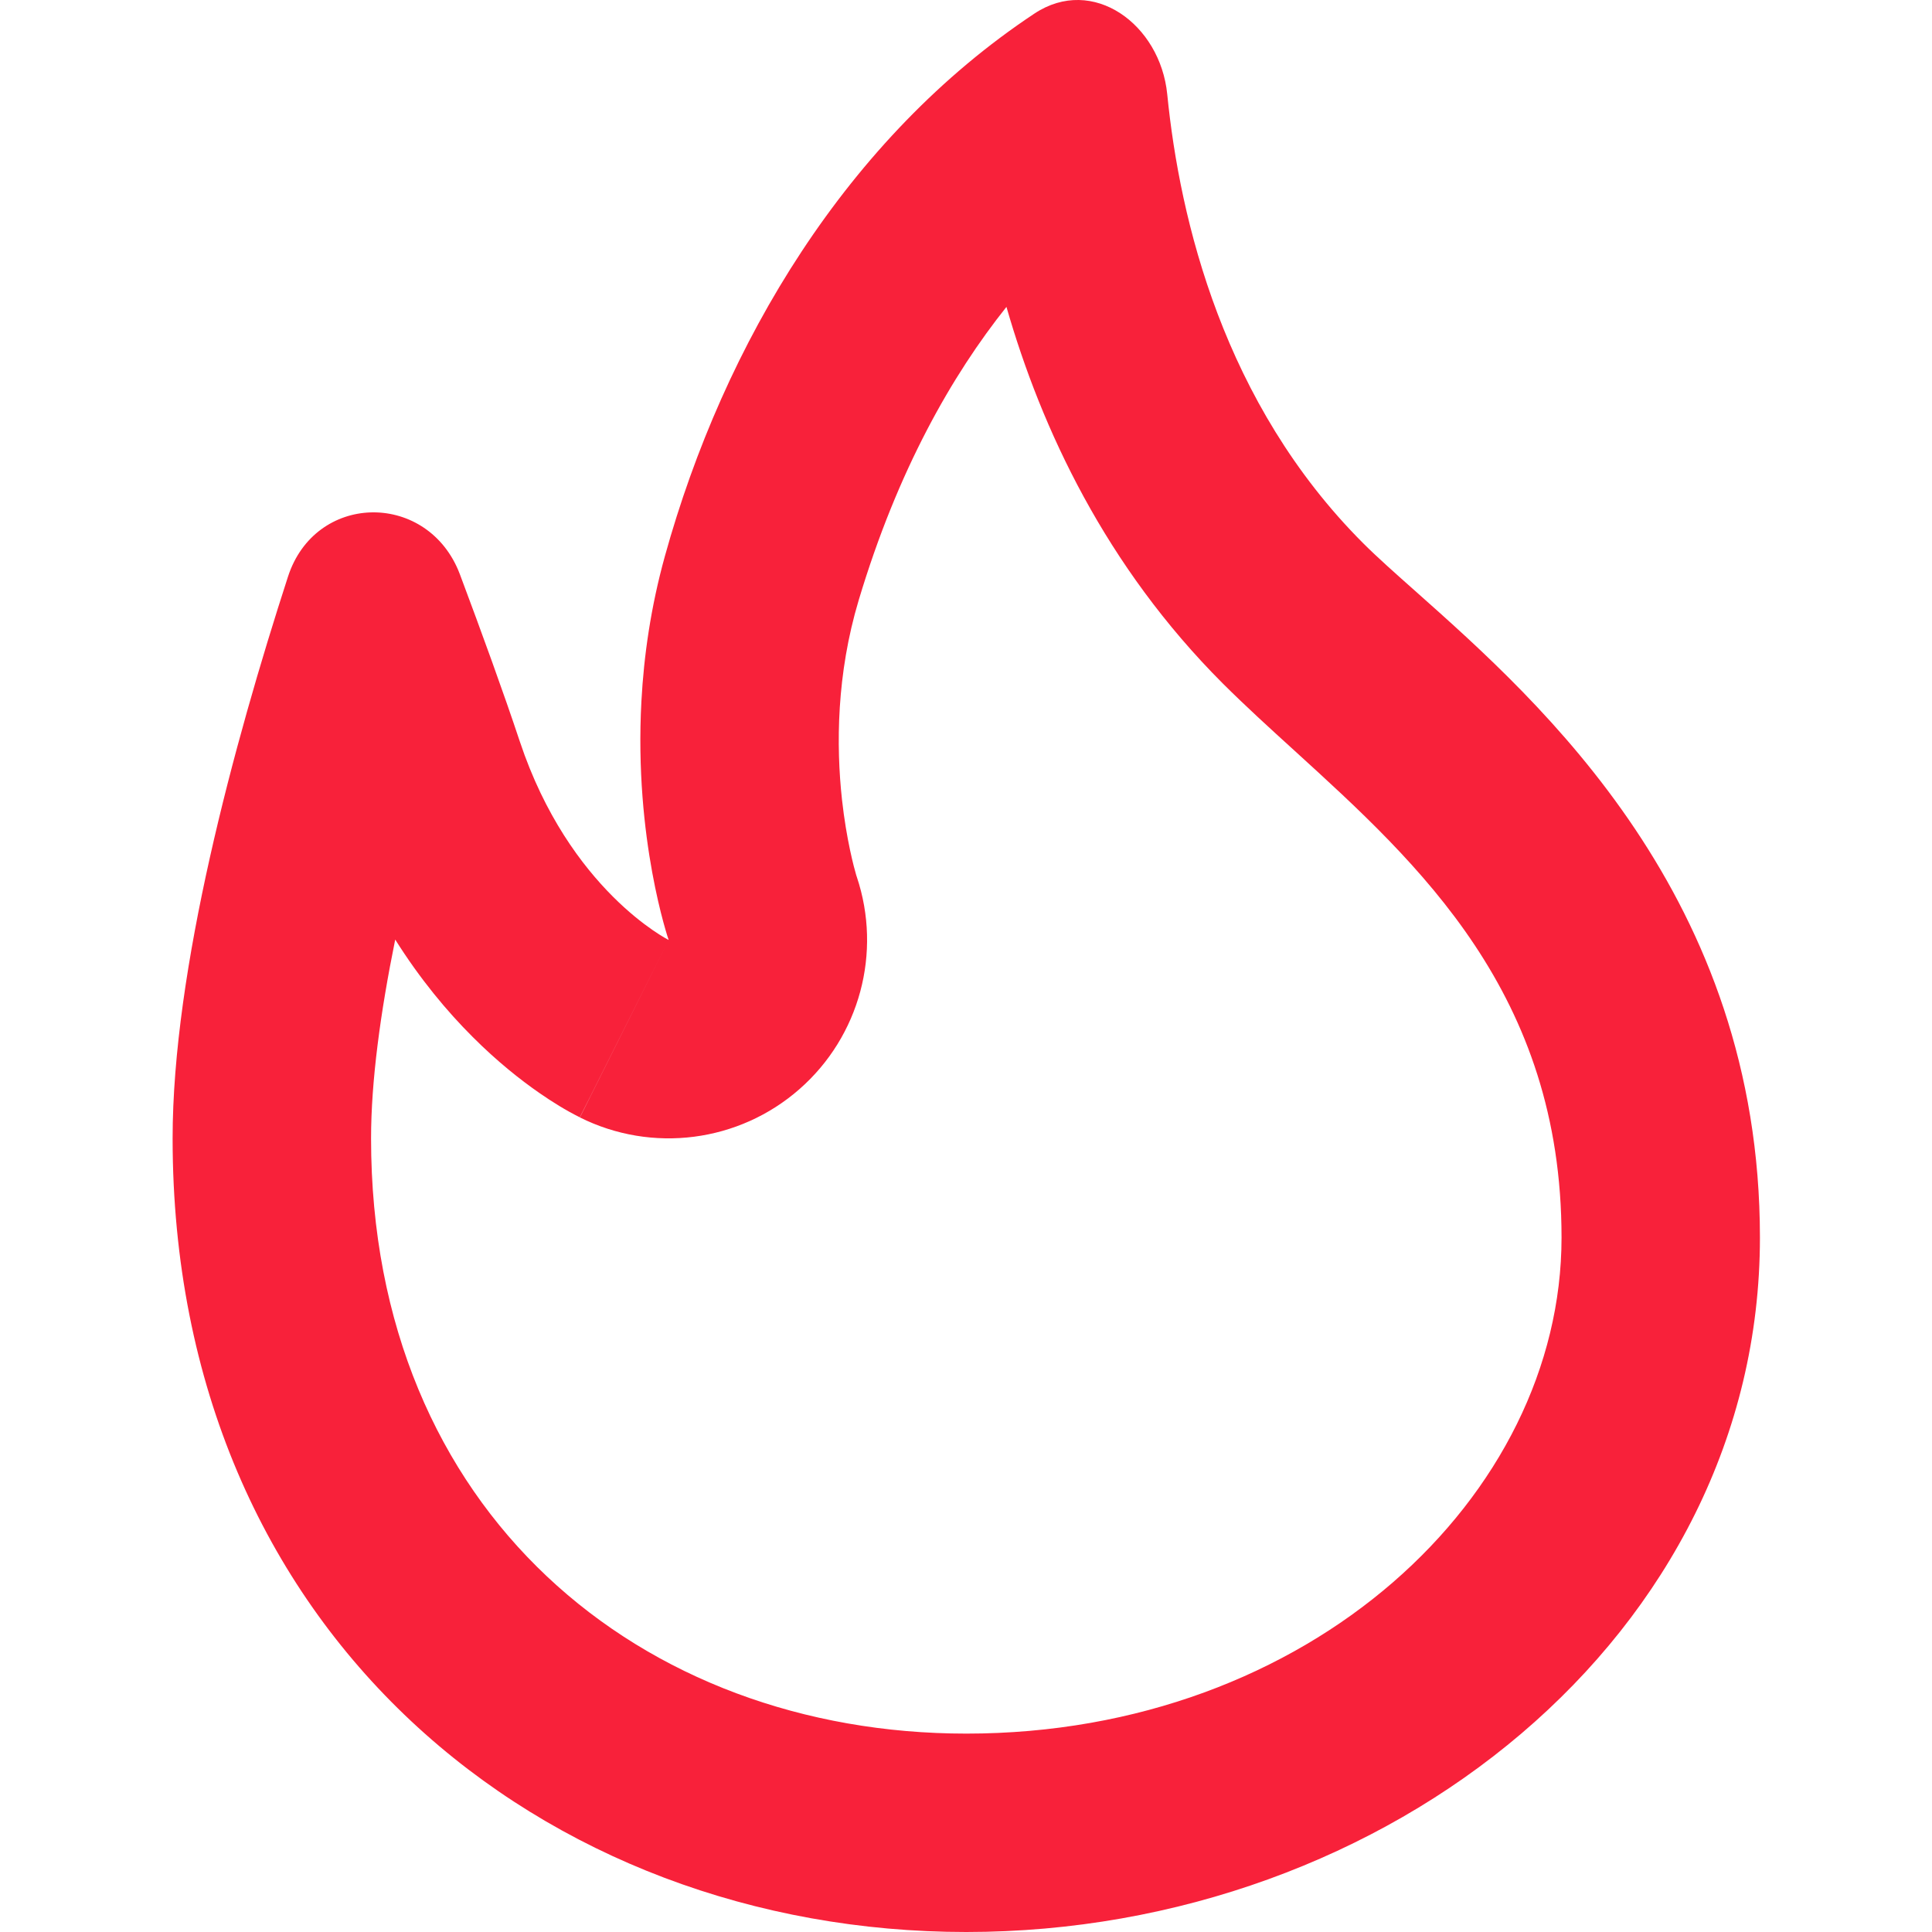 <svg width="32" height="32" viewBox="0 0 32 32" fill="none" xmlns="http://www.w3.org/2000/svg">
<path fill-rule="evenodd" clip-rule="evenodd" d="M11.075 15.569L9.605 18.508C10.8 19.105 12.238 18.92 13.242 18.039C14.239 17.165 14.612 15.778 14.191 14.523L14.189 14.517C14.187 14.512 14.185 14.505 14.182 14.496C14.146 14.374 14.019 13.906 13.946 13.244C13.848 12.346 13.855 11.167 14.223 9.94C14.871 7.779 15.77 6.212 16.67 5.083C17.251 7.107 18.314 9.38 20.253 11.32C20.624 11.69 21.028 12.058 21.445 12.437C23.507 14.315 25.864 16.46 25.864 20.498C25.864 24.779 21.694 28.714 16.005 28.714C10.625 28.714 6.146 25.055 6.146 18.855C6.146 17.911 6.3 16.773 6.546 15.562C6.958 16.217 7.403 16.75 7.827 17.173C8.238 17.585 8.625 17.889 8.935 18.104C9.149 18.252 9.37 18.39 9.603 18.506C9.603 18.506 9.605 18.508 11.075 15.569ZM11.012 9.214C10.779 10.055 10.664 10.866 10.624 11.611C10.499 13.901 11.075 15.569 11.075 15.569C11.075 15.569 9.432 14.747 8.61 12.282C8.34 11.47 7.98 10.48 7.619 9.517C7.609 9.49 7.598 9.463 7.587 9.437C7.027 8.132 5.218 8.171 4.77 9.551C3.87 12.329 2.859 16.067 2.859 18.855C2.859 27.071 9.017 32 16.005 32C22.992 32 29.15 27.071 29.15 20.498C29.15 14.864 25.528 11.645 23.459 9.805C23.114 9.499 22.812 9.231 22.577 8.996C20.267 6.685 19.541 3.649 19.333 1.56C19.217 0.403 18.101 -0.417 17.133 0.225C14.035 2.28 11.991 5.681 11.012 9.214Z" fill="#F8213A"/>
</svg>
